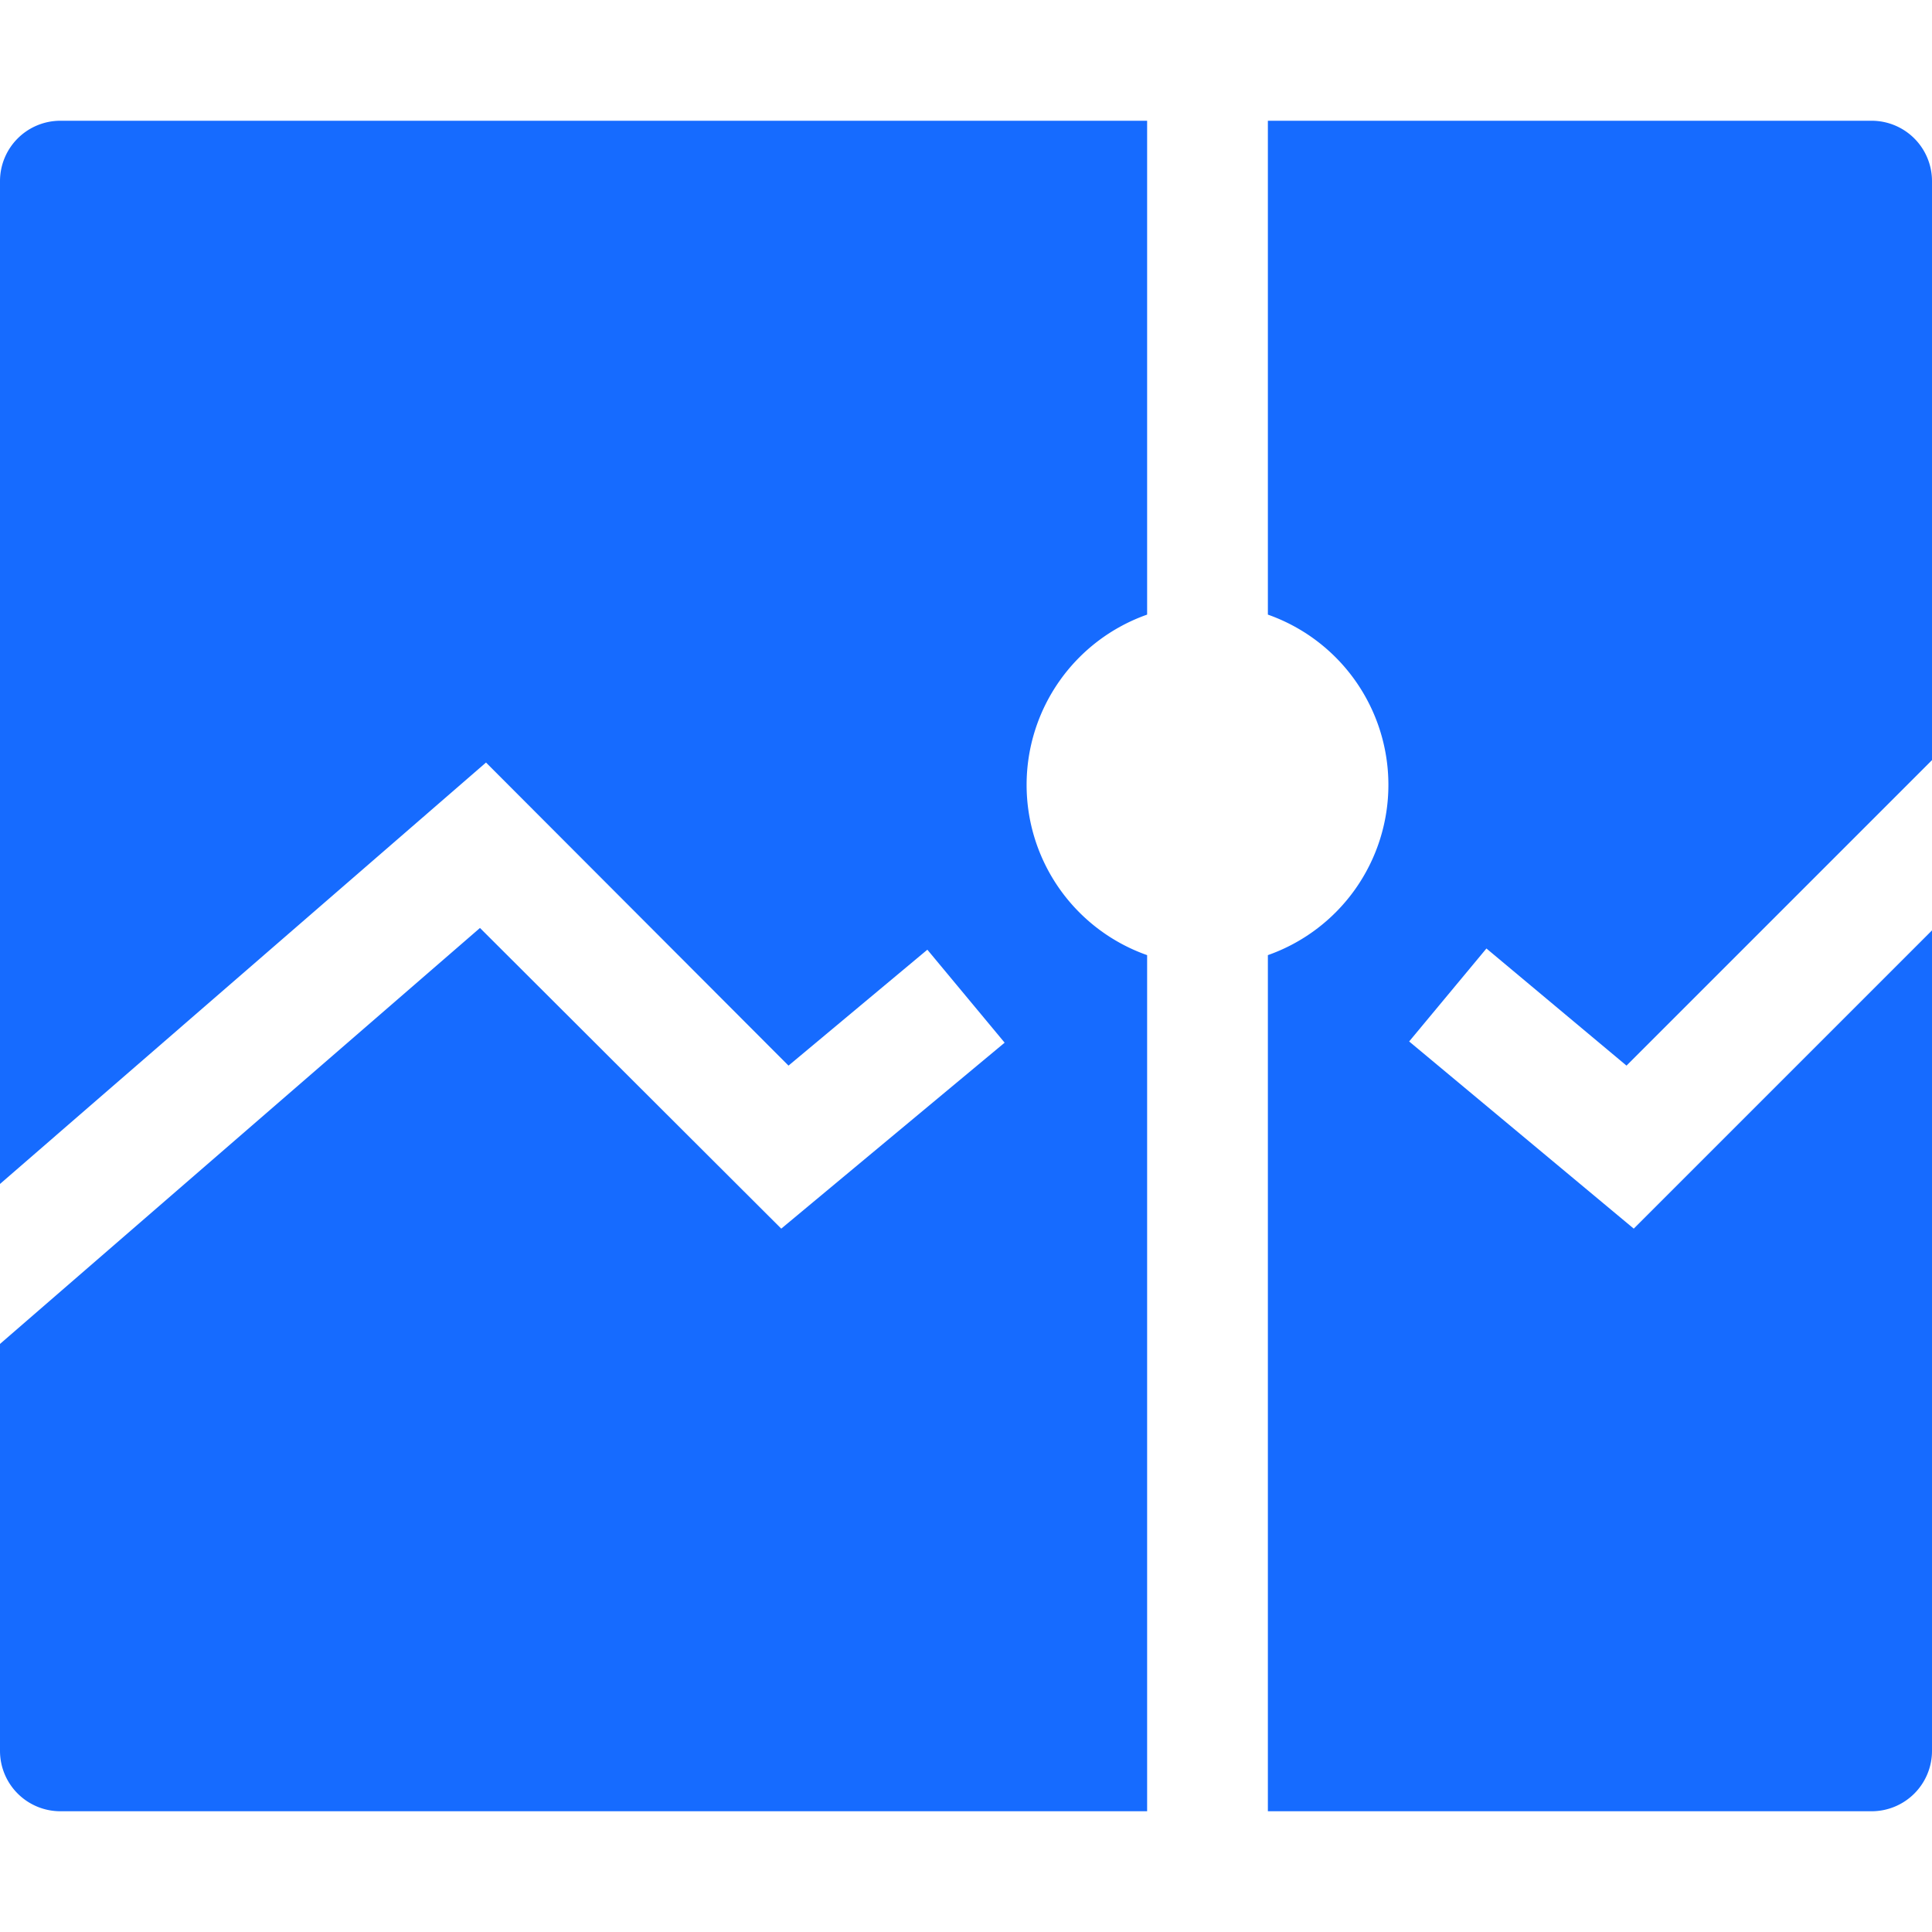 <svg width="32" height="32" xmlns="http://www.w3.org/2000/svg"><g fill="#166BFF" fill-rule="nonzero"><path d="M27.06 20.35l-3.72-3.1 1.28-1.54 2.32 1.94L32 12.59V3a1 1 0 0 0-1-1H21v8.18a2.99 2.99 0 0 1 0 5.64V30h10a1 1 0 0 0 1-1V15.41l-4.94 4.94zM19 15.82a2.99 2.99 0 0 1 0-5.64V2H1a1 1 0 0 0-1 1v16.61l8.05-6.98 5.01 5.02 2.3-1.92 1.28 1.54-3.7 3.08-4.99-4.98L0 22.26V29a1 1 0 0 0 1 1h18V15.82z"/></g></svg>